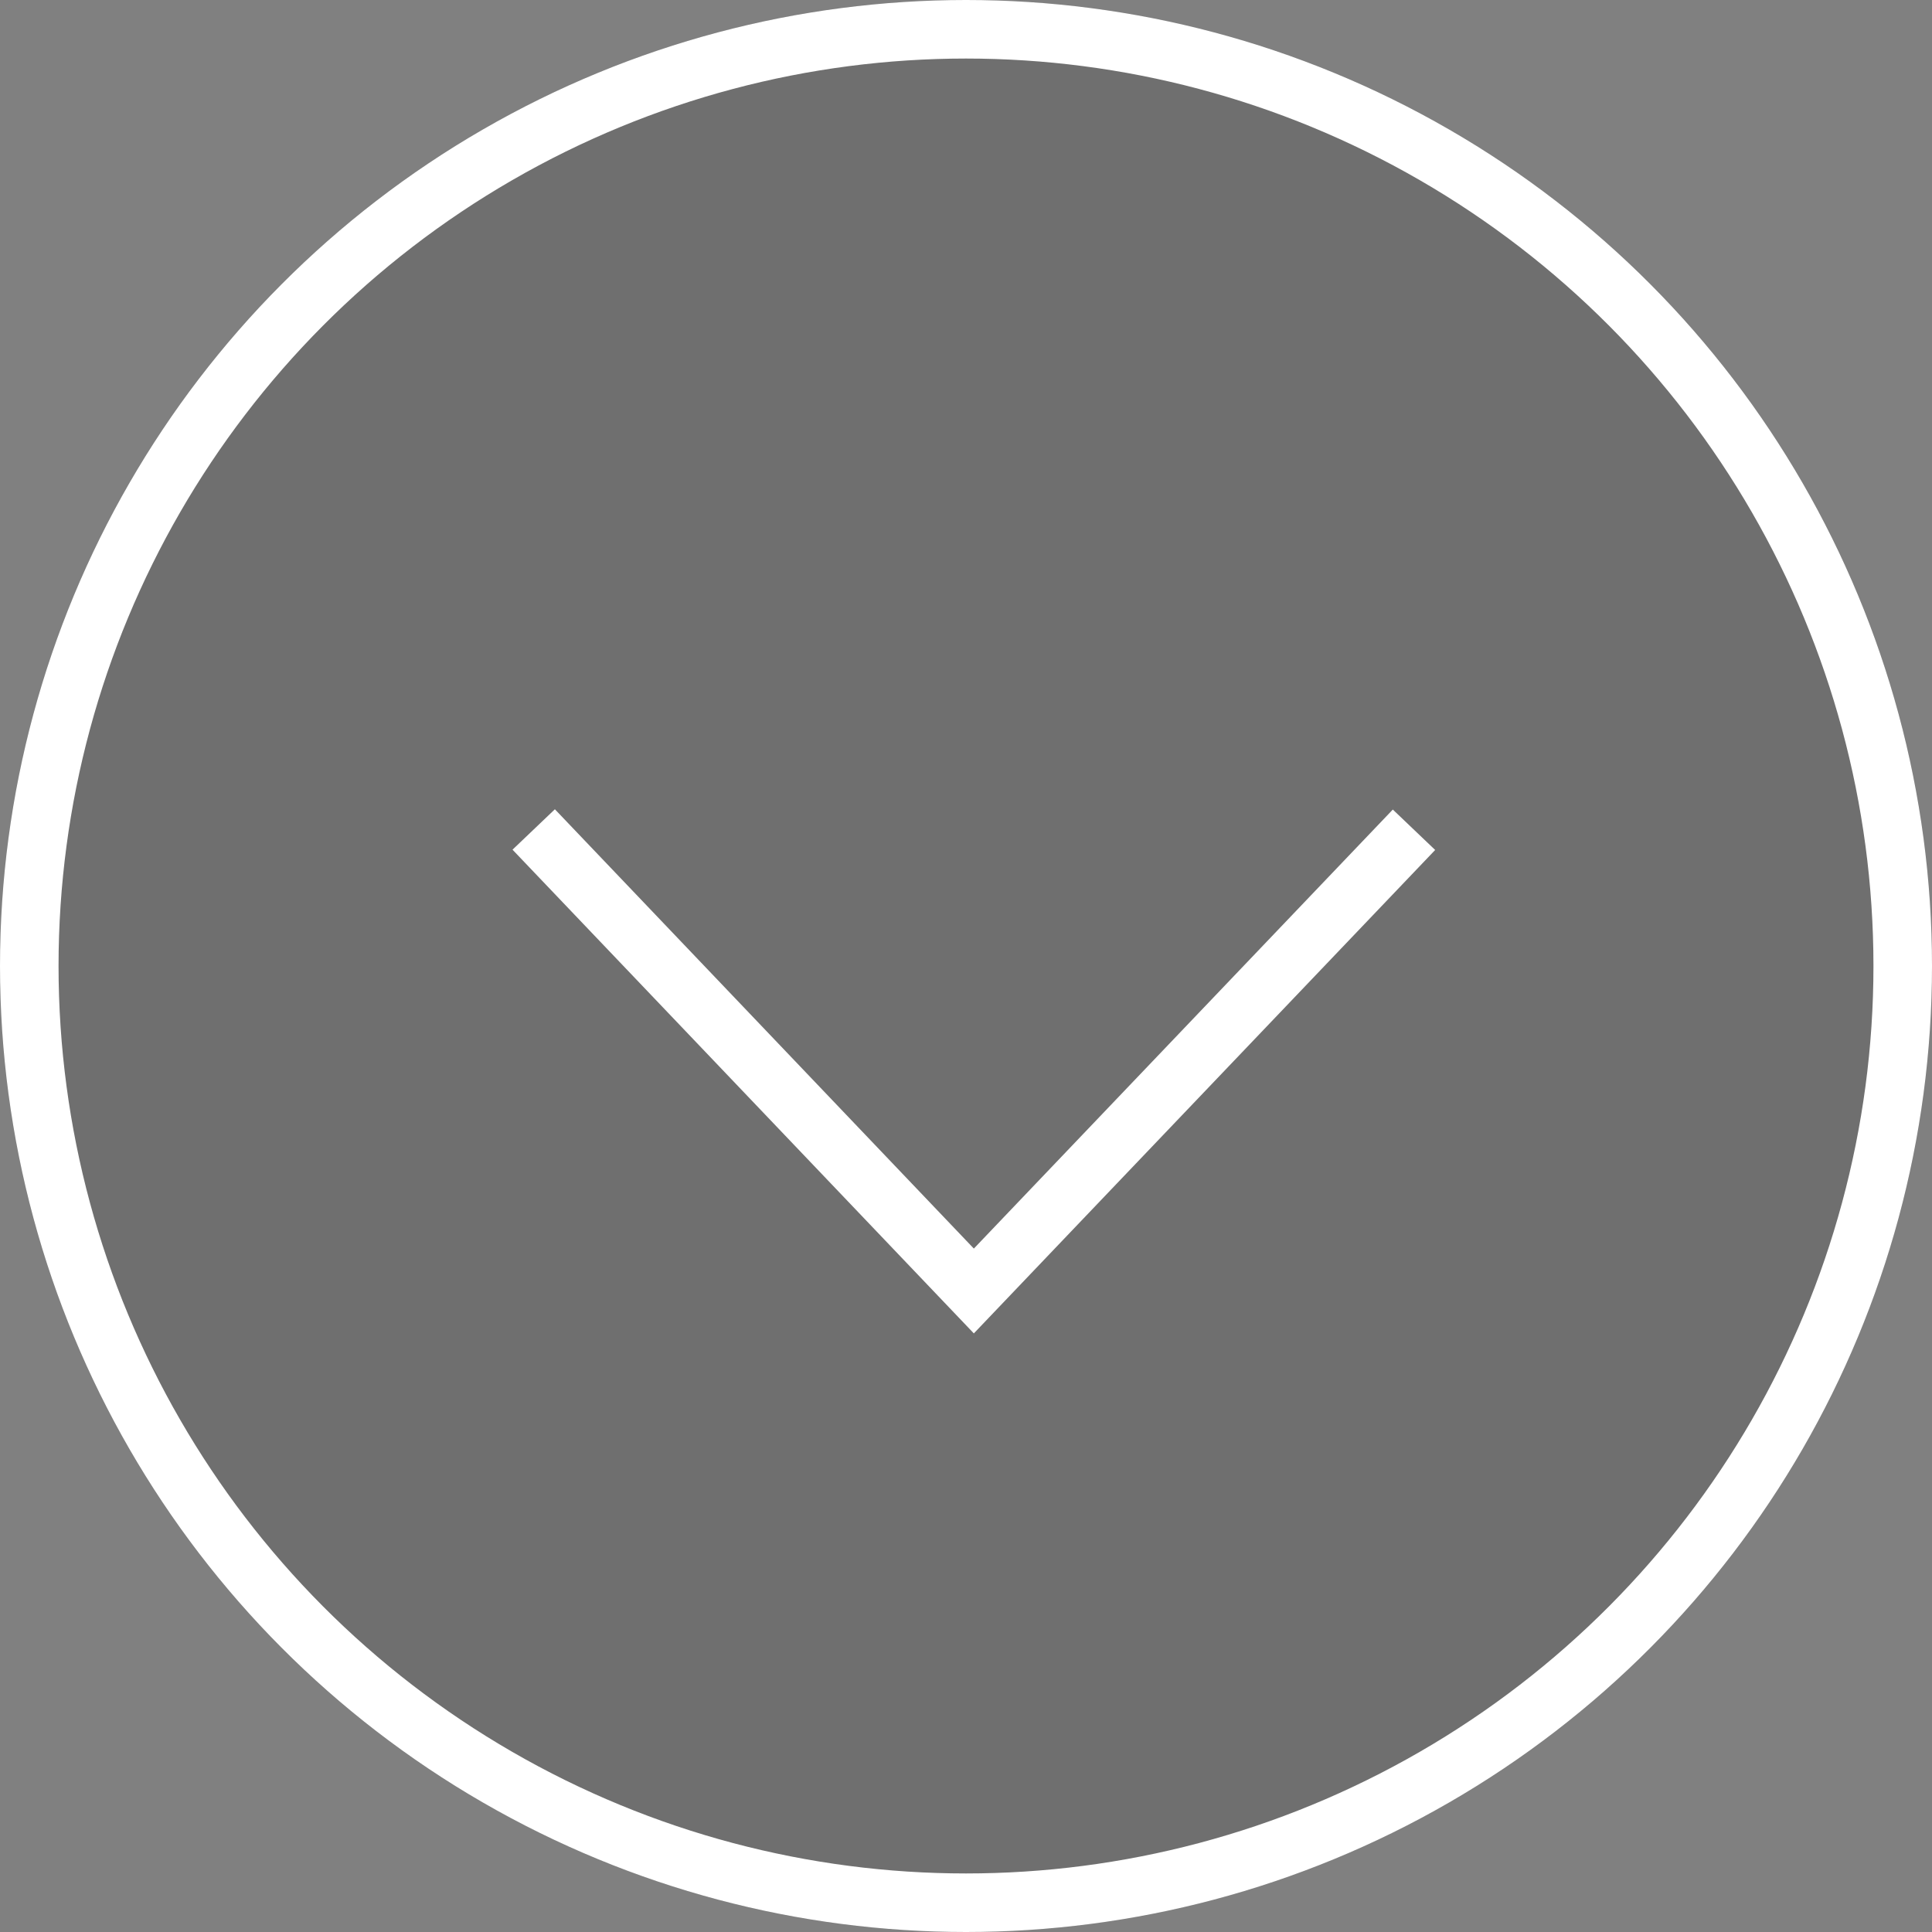 <svg xmlns="http://www.w3.org/2000/svg" width="33" height="33" viewBox="0 0 33 33">
  <rect x="0" y="0" width="33" height="33" fill="#808080" stroke="none"/>
  <g id="Group_1341" data-name="Group 1341" transform="translate(-1102 -956)">
    <g id="Group_1340" data-name="Group 1340" transform="translate(5 -3)">
      <g id="Ellipse_37" data-name="Ellipse 37" transform="translate(1097 959)" fill="rgba(77,77,77,0.33)" stroke="#fff" stroke-width="1">
        <circle cx="16.5" cy="16.5" r="16.5" stroke="none"/>
        <circle cx="16.5" cy="16.5" r="16" fill="none"/>
      </g>
      <path id="Path_1262" data-name="Path 1262" d="M2132.573-101.312l7.518,7.883,1.41-1.478,6.108-6.4" transform="translate(-1026.457 1074.48)" fill="none" stroke="#fff" stroke-width="1"/>
    </g>
  </g>
</svg>
